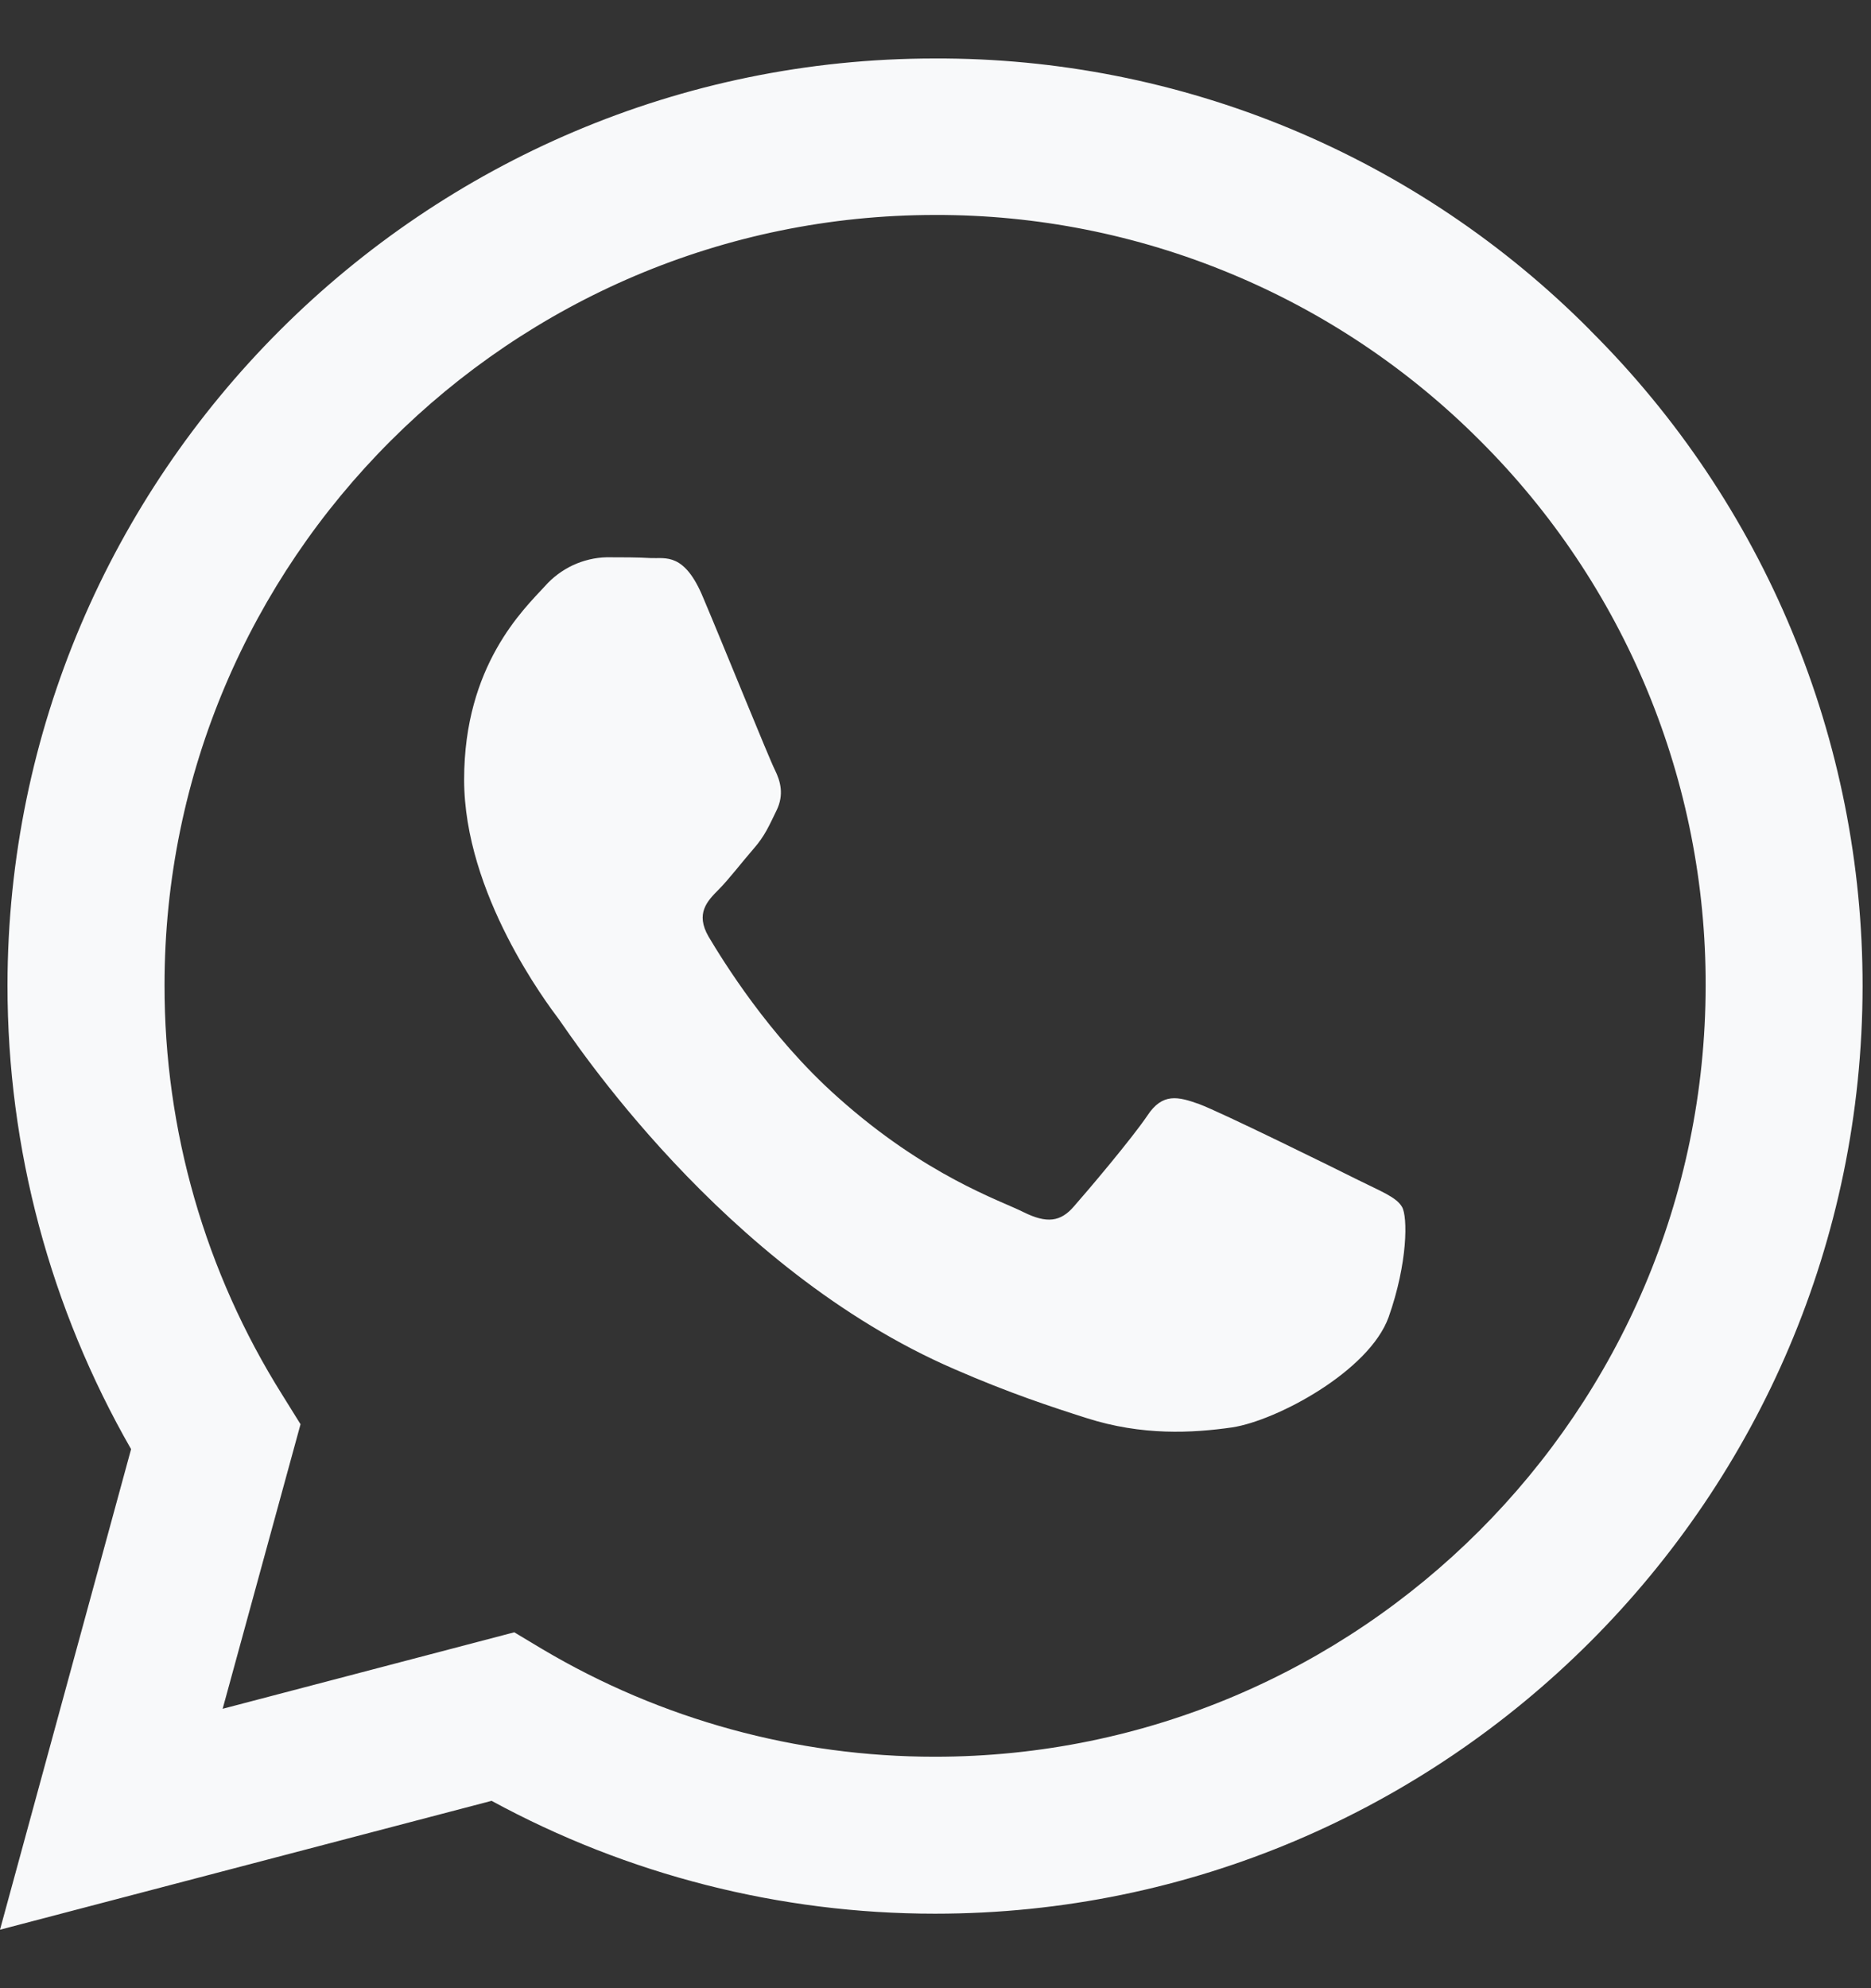<svg width="16" height="17" viewBox="0 0 16 17" fill="none" xmlns="http://www.w3.org/2000/svg">
<rect x="0" y="0" width="16" height="17" fill="#333333" stroke="none"/>
<g id="whatsapp" clip-path="url(#clip0_573_100769)">
<path id="Vector" d="M13.601 2.826C12.867 2.086 11.994 1.499 11.031 1.099C10.069 0.7 9.036 0.496 7.994 0.5C3.627 0.5 0.068 4.058 0.064 8.426C0.064 9.825 0.43 11.186 1.121 12.391L0 16.5L4.204 15.398C5.367 16.031 6.67 16.363 7.994 16.363H7.998C12.366 16.363 15.924 12.805 15.928 8.433C15.929 7.391 15.724 6.359 15.324 5.397C14.925 4.435 14.339 3.561 13.6 2.826H13.601ZM7.994 15.021C6.813 15.021 5.654 14.704 4.638 14.101L4.398 13.957L1.904 14.611L2.57 12.178L2.414 11.927C1.754 10.877 1.405 9.662 1.407 8.422C1.407 4.796 4.364 1.838 7.998 1.838C8.864 1.836 9.721 2.006 10.521 2.338C11.321 2.669 12.047 3.156 12.658 3.769C13.271 4.38 13.757 5.106 14.088 5.906C14.419 6.706 14.588 7.563 14.586 8.429C14.582 12.068 11.625 15.021 7.994 15.021ZM11.609 10.087C11.412 9.988 10.439 9.509 10.256 9.441C10.074 9.376 9.941 9.342 9.811 9.54C9.678 9.737 9.298 10.186 9.184 10.315C9.07 10.448 8.952 10.463 8.754 10.365C8.557 10.265 7.918 10.057 7.162 9.38C6.572 8.855 6.177 8.205 6.059 8.008C5.945 7.81 6.048 7.704 6.147 7.605C6.234 7.517 6.344 7.373 6.443 7.259C6.543 7.145 6.576 7.061 6.641 6.929C6.706 6.795 6.675 6.681 6.626 6.582C6.576 6.483 6.181 5.506 6.014 5.112C5.854 4.723 5.691 4.777 5.569 4.772C5.455 4.765 5.322 4.765 5.189 4.765C5.089 4.767 4.99 4.791 4.899 4.833C4.808 4.876 4.726 4.937 4.66 5.012C4.478 5.21 3.969 5.689 3.969 6.666C3.969 7.643 4.679 8.582 4.779 8.715C4.877 8.848 6.173 10.847 8.162 11.707C8.632 11.912 9.002 12.033 9.291 12.125C9.766 12.277 10.195 12.254 10.537 12.205C10.917 12.147 11.708 11.725 11.875 11.262C12.039 10.798 12.039 10.402 11.989 10.319C11.94 10.235 11.807 10.186 11.609 10.087Z" fill="#F8F9FA"/>
</g>
<defs>
<clipPath id="clip0_573_100769">
<rect width="16" height="16" fill="white" transform="translate(0 0.5)"/>
</clipPath>
</defs>
</svg>
